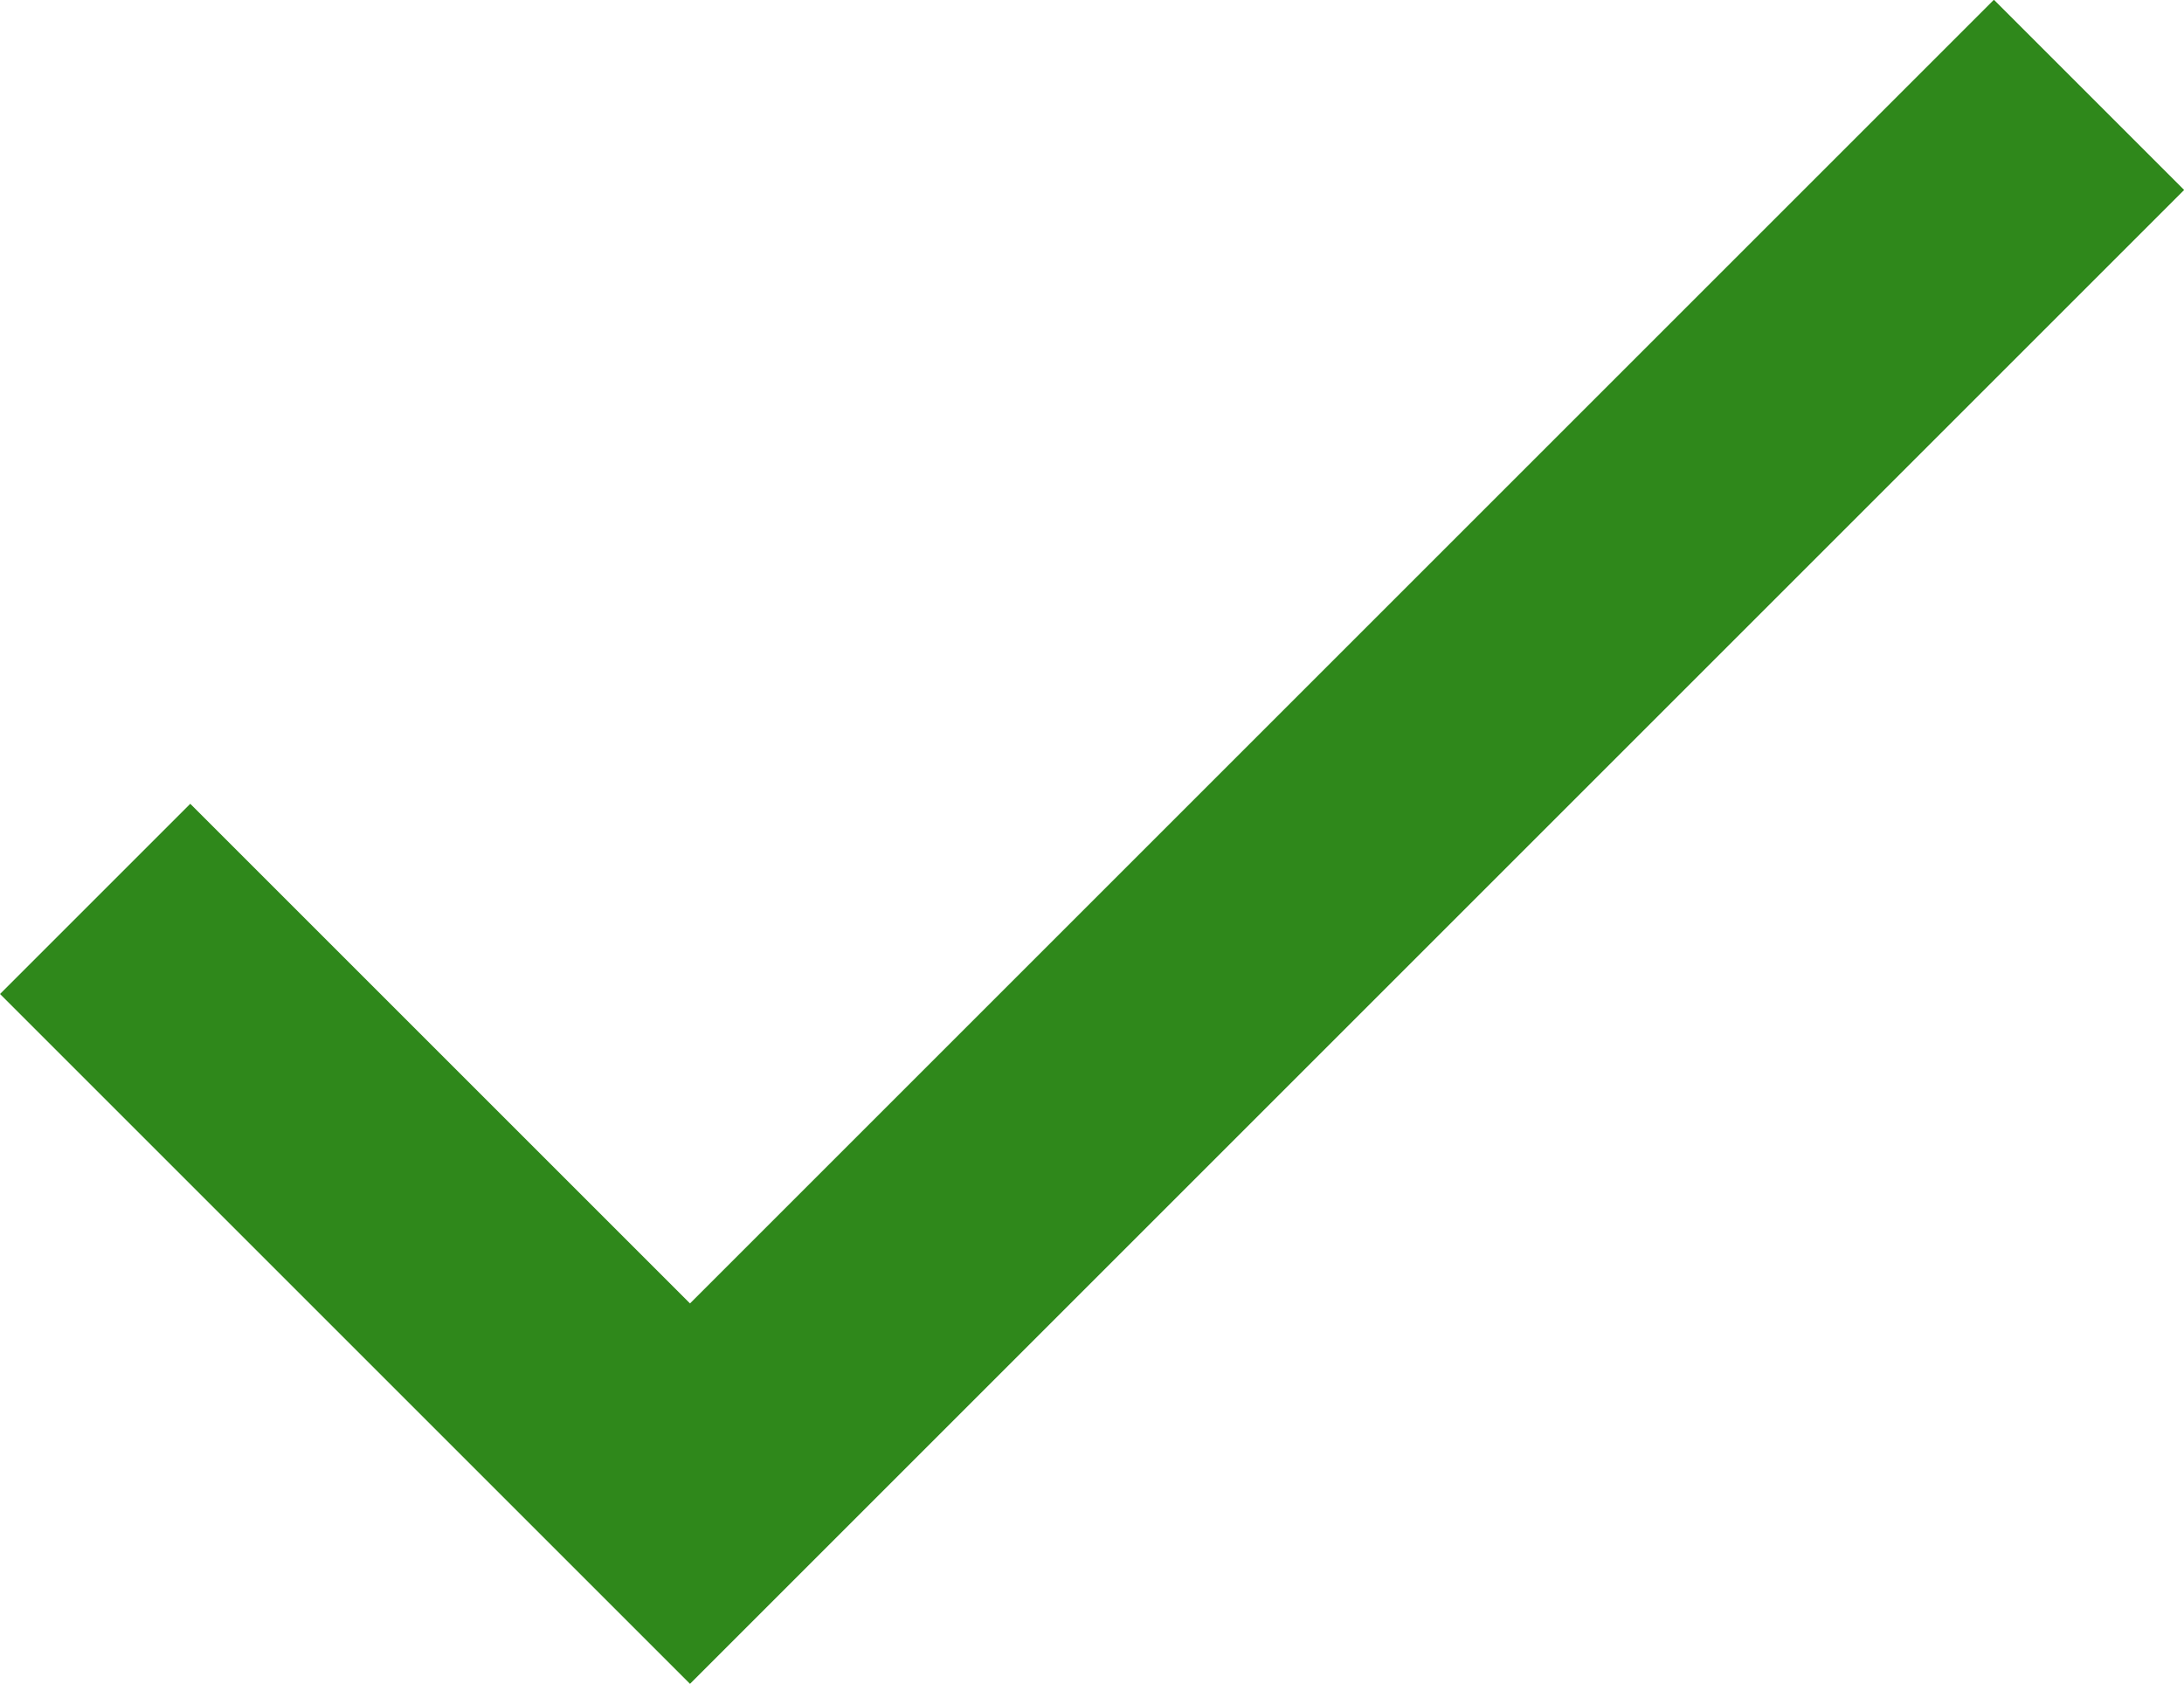 <?xml version="1.0" encoding="UTF-8"?>
<svg xmlns="http://www.w3.org/2000/svg" width="24.353" height="18.78" viewBox="0 0 24.353 18.78">
  <path id="Path_15" data-name="Path 15" d="M1084.222,4112l6.633,6.633,15.6-15.6" transform="translate(-1083.161 -4101.975)" fill="none" stroke="#2f881b" stroke-width="3"/>
</svg>
